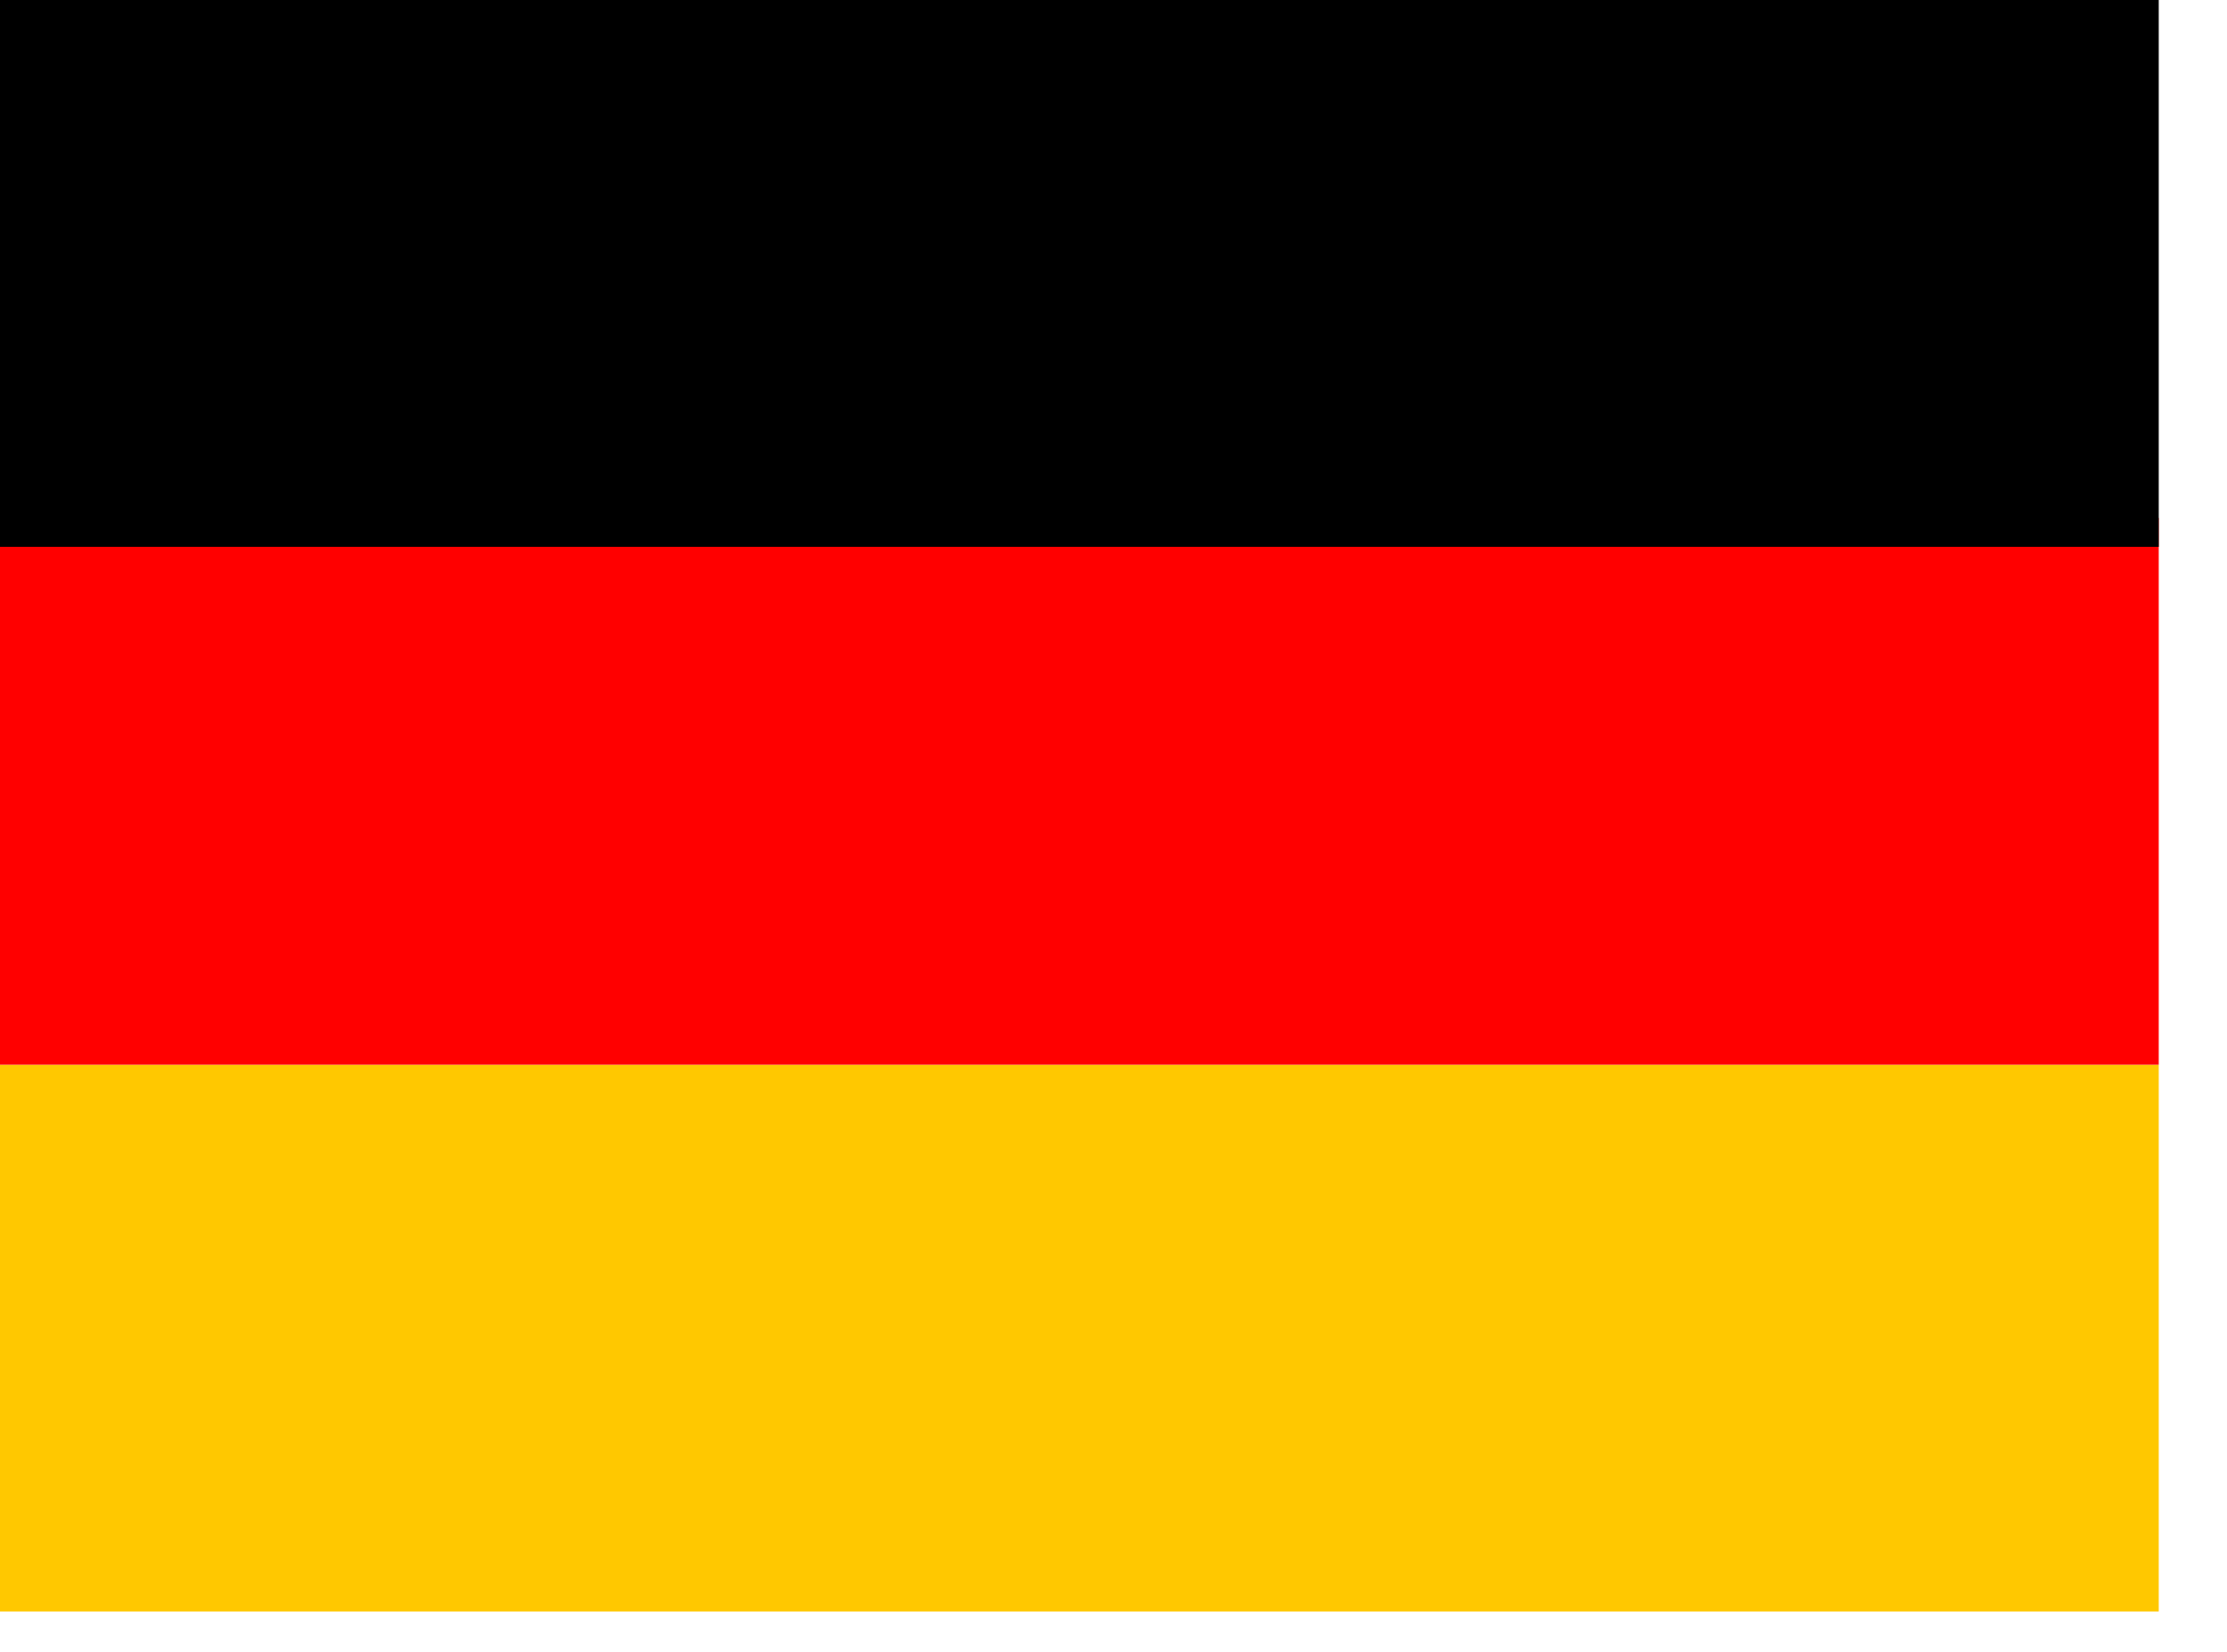 <svg width="31" height="23" viewBox="0 0 31 23" fill="none" xmlns="http://www.w3.org/2000/svg">
<rect y="14.825" width="30.05" height="7.613" fill="#FFC800"/>
<rect y="7.212" width="30.05" height="7.613" fill="#FF0000"/>
<rect width="30.05" height="7.613" fill="black"/>
</svg>
